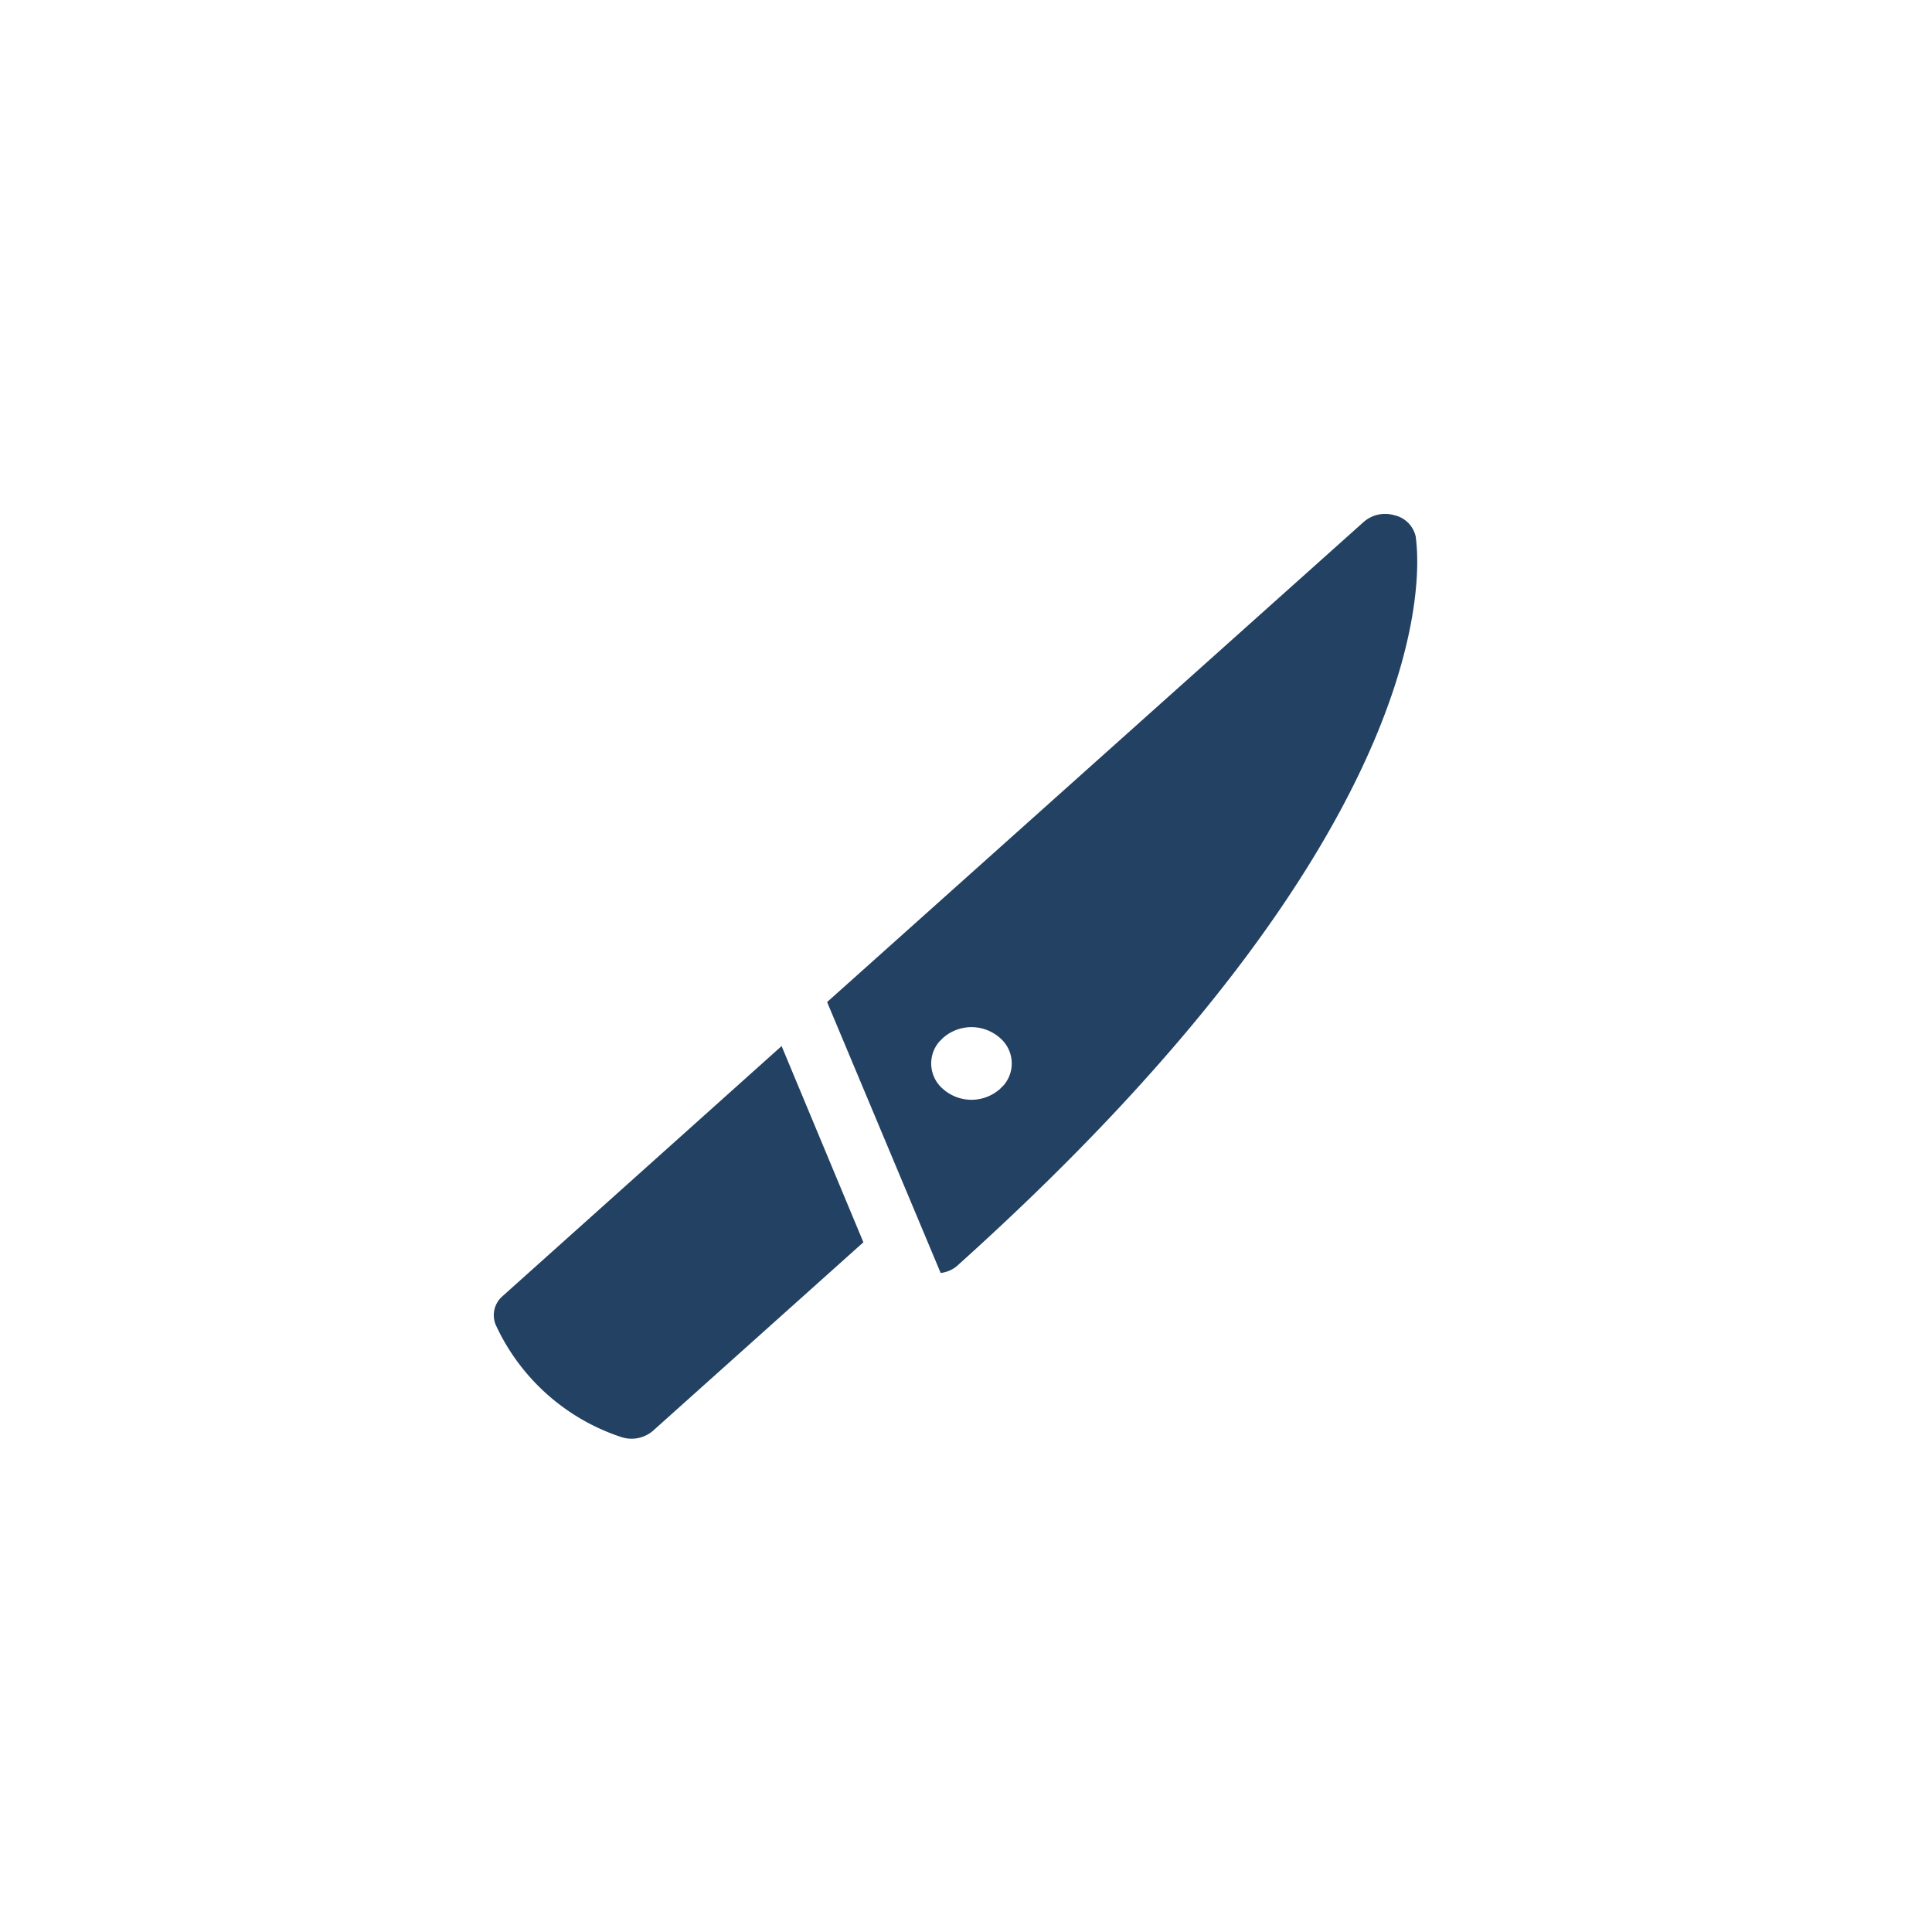 <svg xmlns="http://www.w3.org/2000/svg" width="90" height="90" viewBox="0 0 90 90"><title>aufstrich</title><path d="M65.95,25a1.31,1.31,0,0,0-1-1,1.52,1.52,0,0,0-1.42.31l-25,22.37L43.82,59.3A1.46,1.46,0,0,0,44.55,59C68.13,37.83,66,25.55,65.95,25ZM46.58,50.73a2,2,0,0,1-2.65,0,1.56,1.56,0,0,1-.18-2.2l0.18-.18a2,2,0,0,1,2.65,0,1.56,1.56,0,0,1,.18,2.2Zm-10.17-2-13,11.65a1.17,1.17,0,0,0-.32,1.33,9.82,9.82,0,0,0,5.84,5.23,1.53,1.53,0,0,0,1.49-.29l9.8-8.78Z" style="fill:#234162"/></svg>